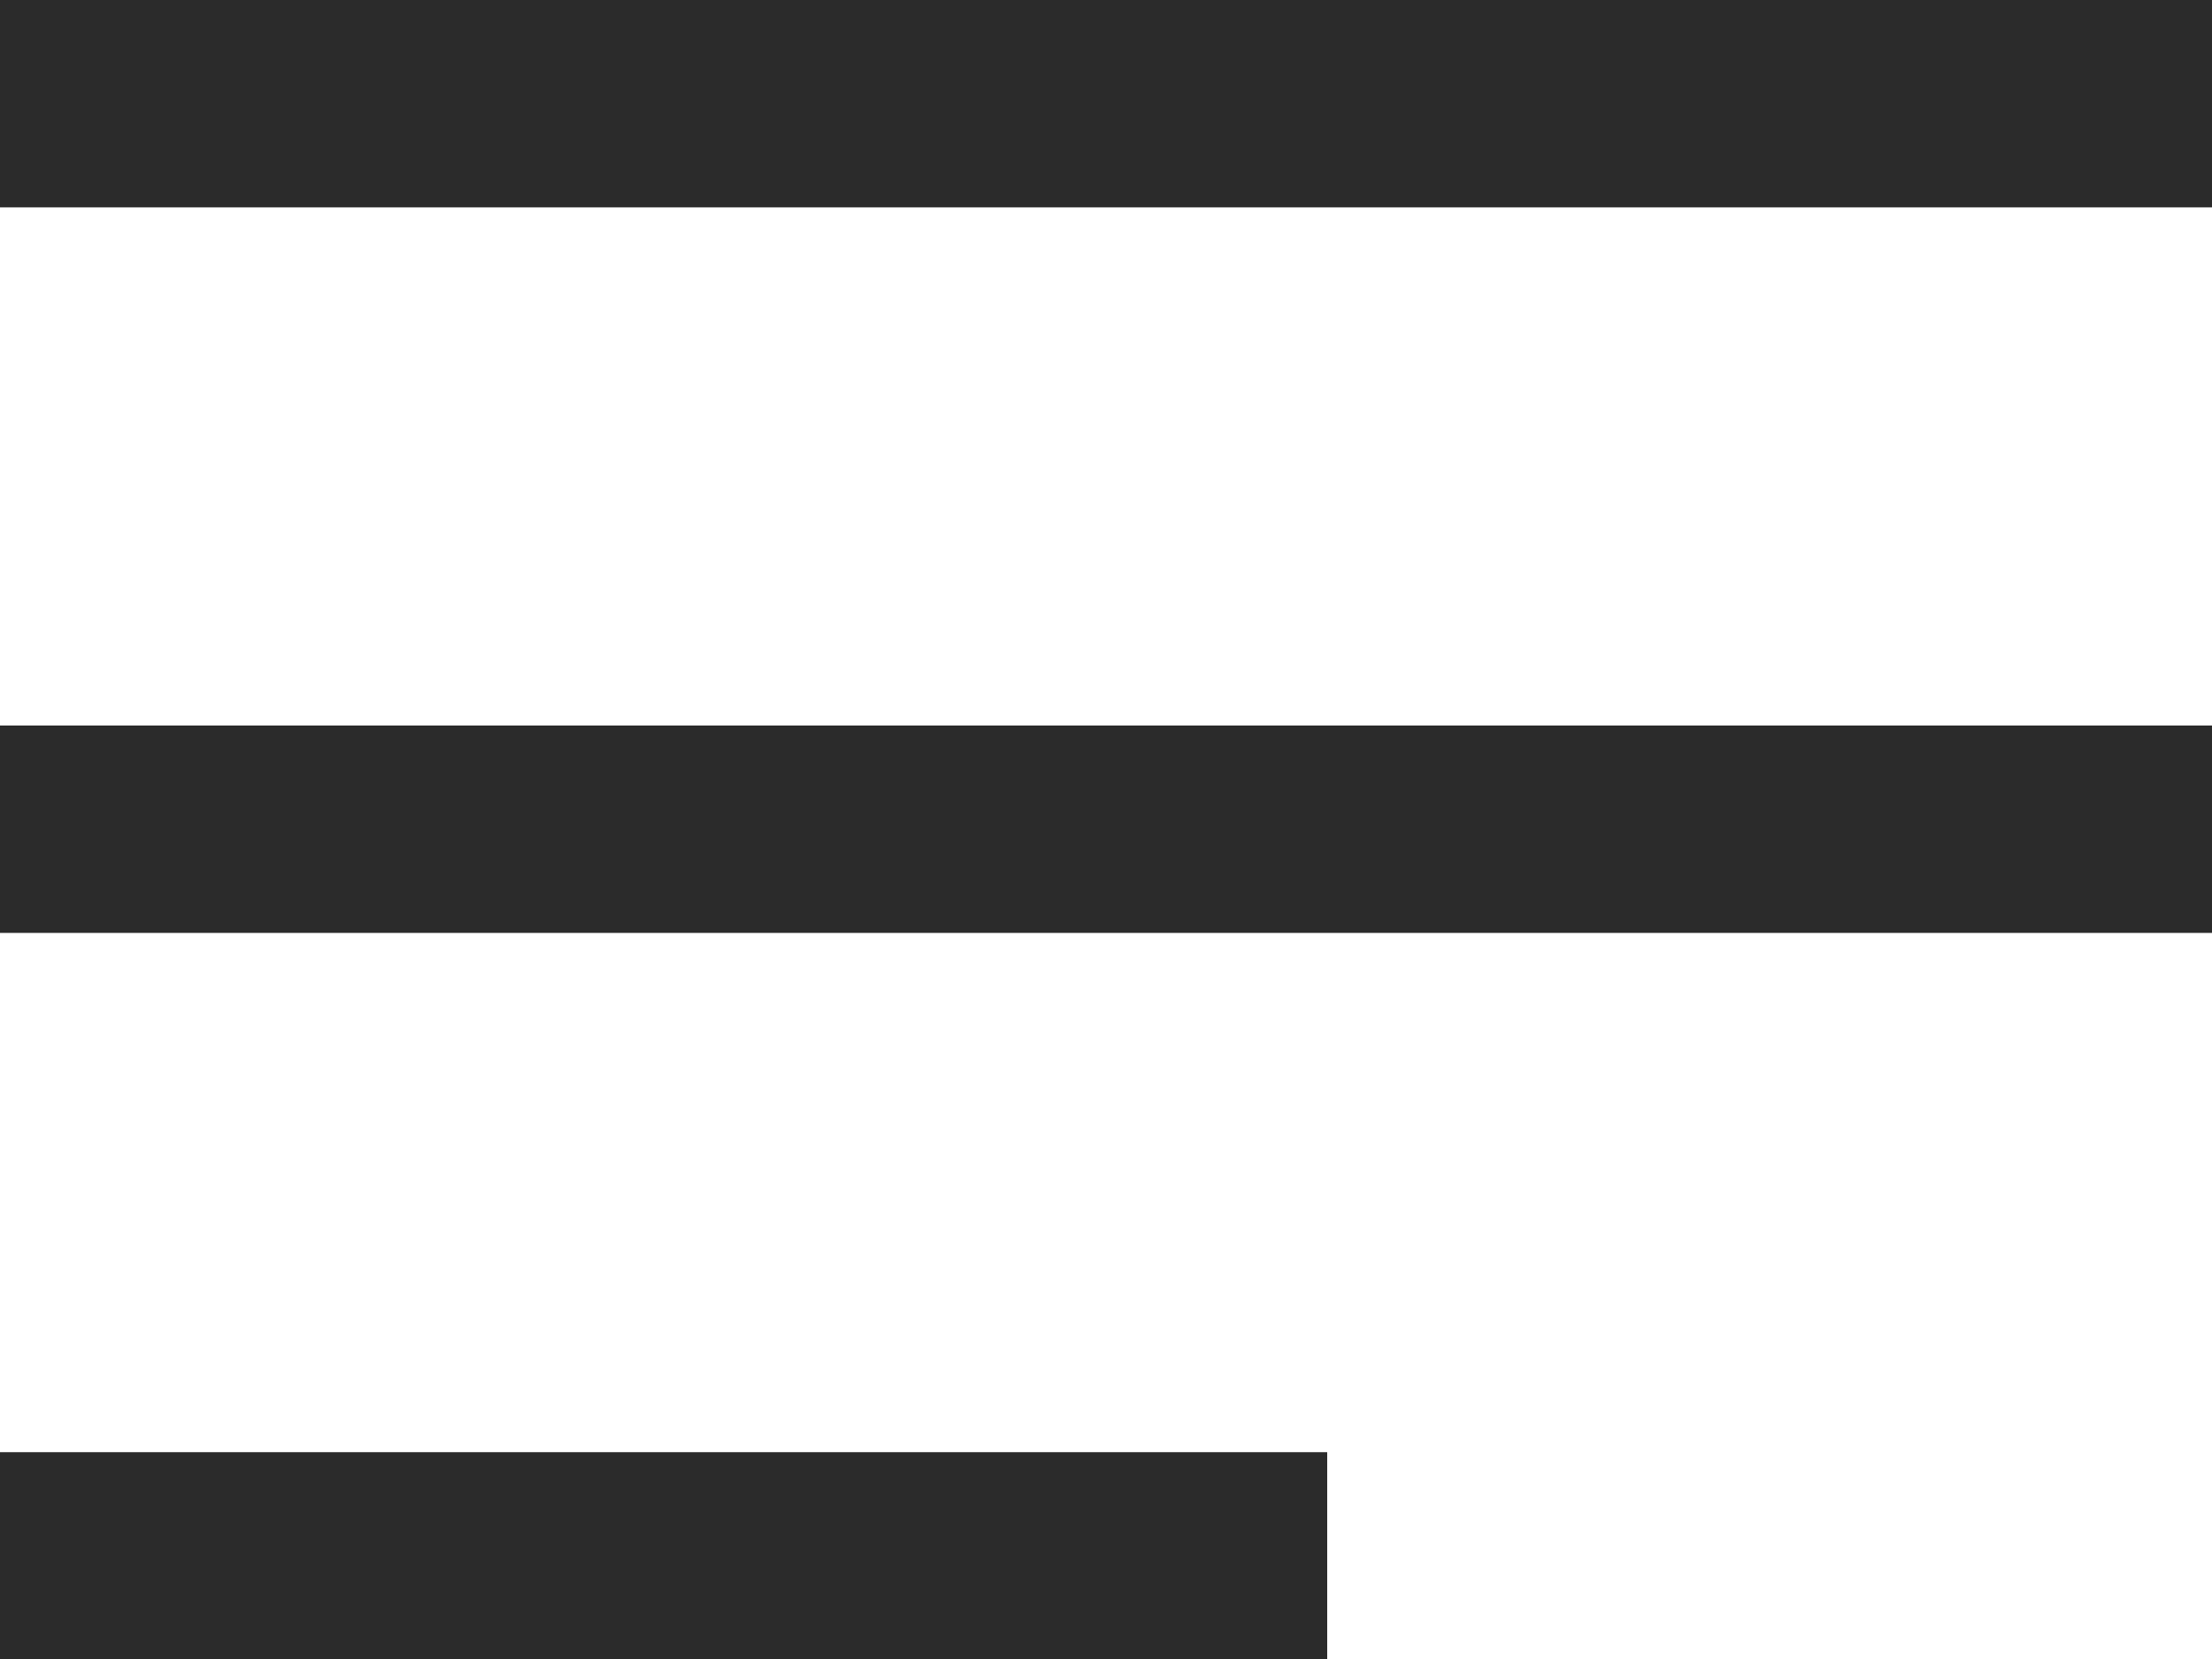 <svg xmlns="http://www.w3.org/2000/svg" width="20" height="15" viewBox="0 0 20 15"><g><g><g><path fill="#2b2b2b" d="M0 15v-1.87h12V15z"/></g><g><path fill="#2b2b2b" d="M0 8.435V6.56h20v1.875z"/></g><g><path fill="#2b2b2b" d="M0 1.875V0h20v1.875z"/></g></g></g></svg>